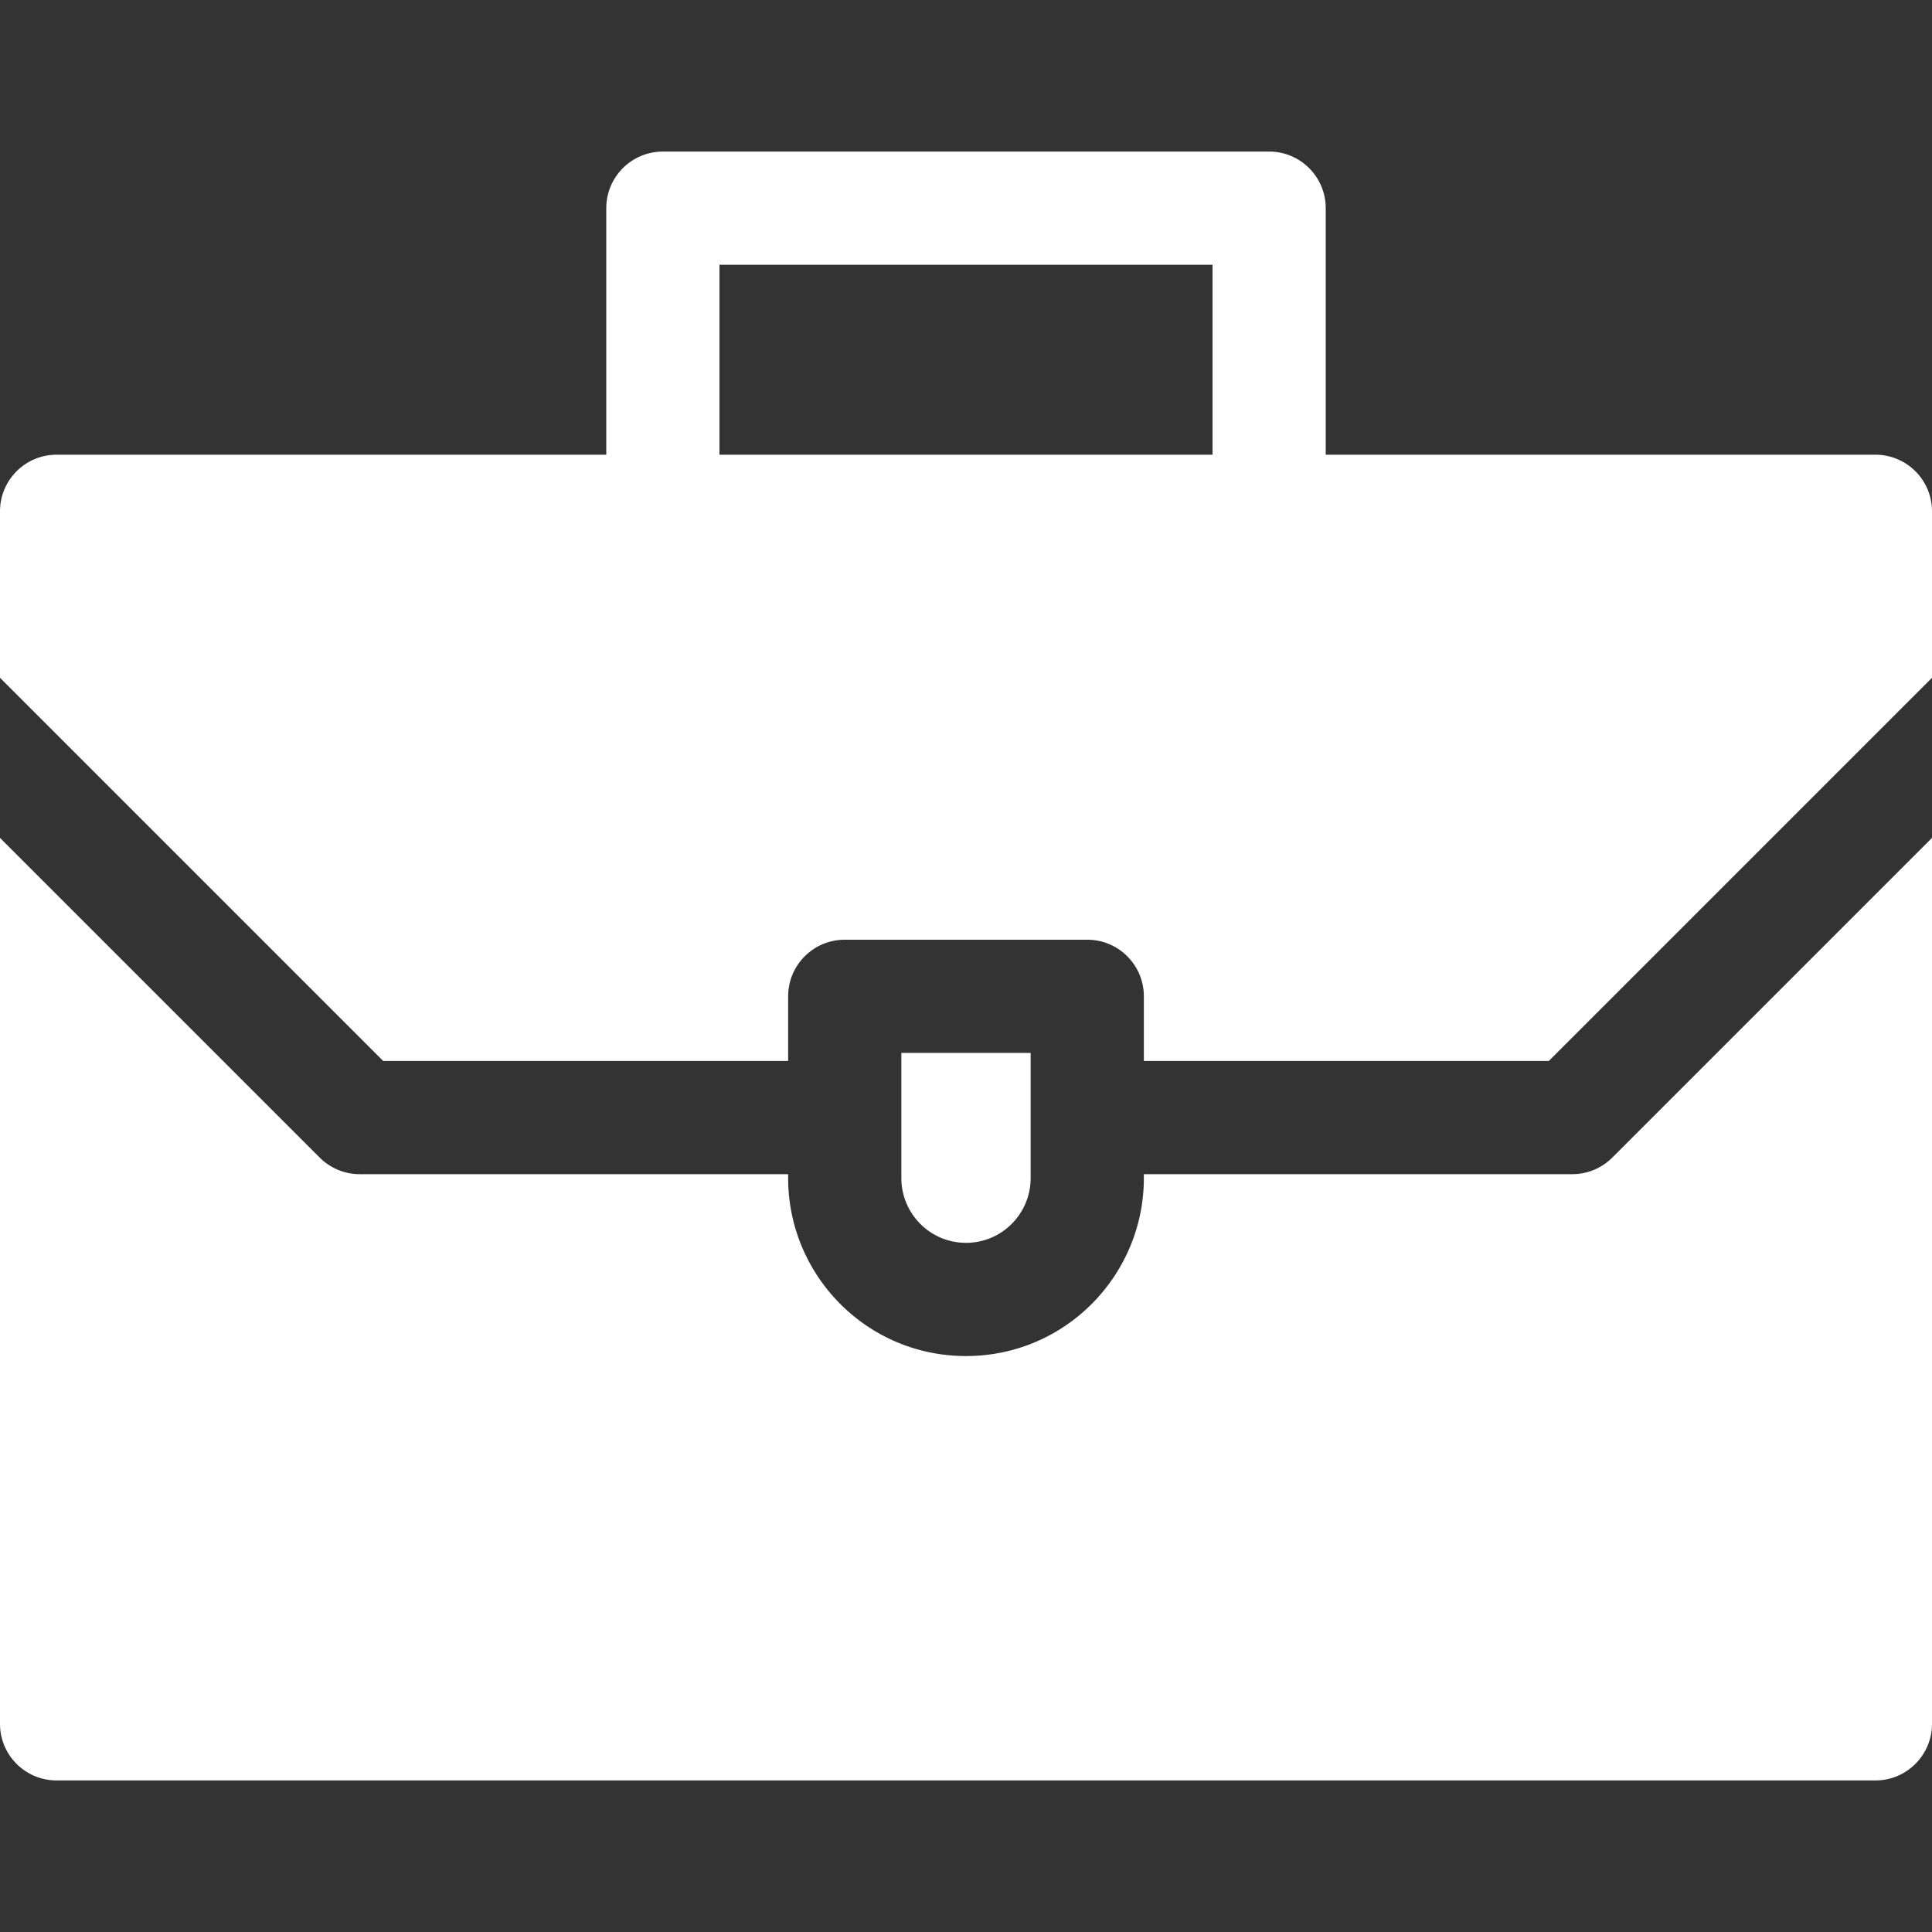 <svg xmlns="http://www.w3.org/2000/svg" version="1.1" xmlns:xlink="http://www.w3.org/1999/xlink" width="512" height="512" x="0" y="0" viewBox="0 0 512 512" style="enable-background:new 0 0 512 512" xml:space="preserve" class=""><rect x="0" y="0" width="512" height="512" fill="#333333" stroke="none"/><g><path d="M497 120.5H351.333V55.167c0-8.284-6.716-15-15-15H175.667c-8.284 0-15 6.716-15 15V120.5H15c-8.284 0-15 6.716-15 15v44.12l101.547 101.547h107.32v-17.134c0-8.284 6.716-15 15-15h64.267c8.284 0 15 6.716 15 15v17.134h107.32L512 179.62V135.5c0-8.284-6.716-15-15-15zm-175.667 0H190.667V70.167h130.667V120.5z" fill="#ffffff" opacity="1" data-original="#000000" class=""></path><path d="M273.133 312.233v-33.2h-34.267v33.2c0 9.321 7.552 17.133 17.133 17.133 9.586 0 17.134-7.813 17.134-17.133z" fill="#ffffff" opacity="1" data-original="#000000" class=""></path><path d="M416.667 311.167H303.133v1.066c0 25.587-20.687 47.133-47.133 47.133-26.388 0-47.133-21.484-47.133-47.133v-1.066H95.333c-3.979 0-7.793-1.58-10.606-4.394L0 222.046v234.787c0 8.284 6.716 15 15 15h482c8.284 0 15-6.716 15-15V222.046l-84.727 84.727a14.996 14.996 0 0 1-10.606 4.394z" fill="#ffffff" opacity="1" data-original="#000000" class=""></path></g></svg>